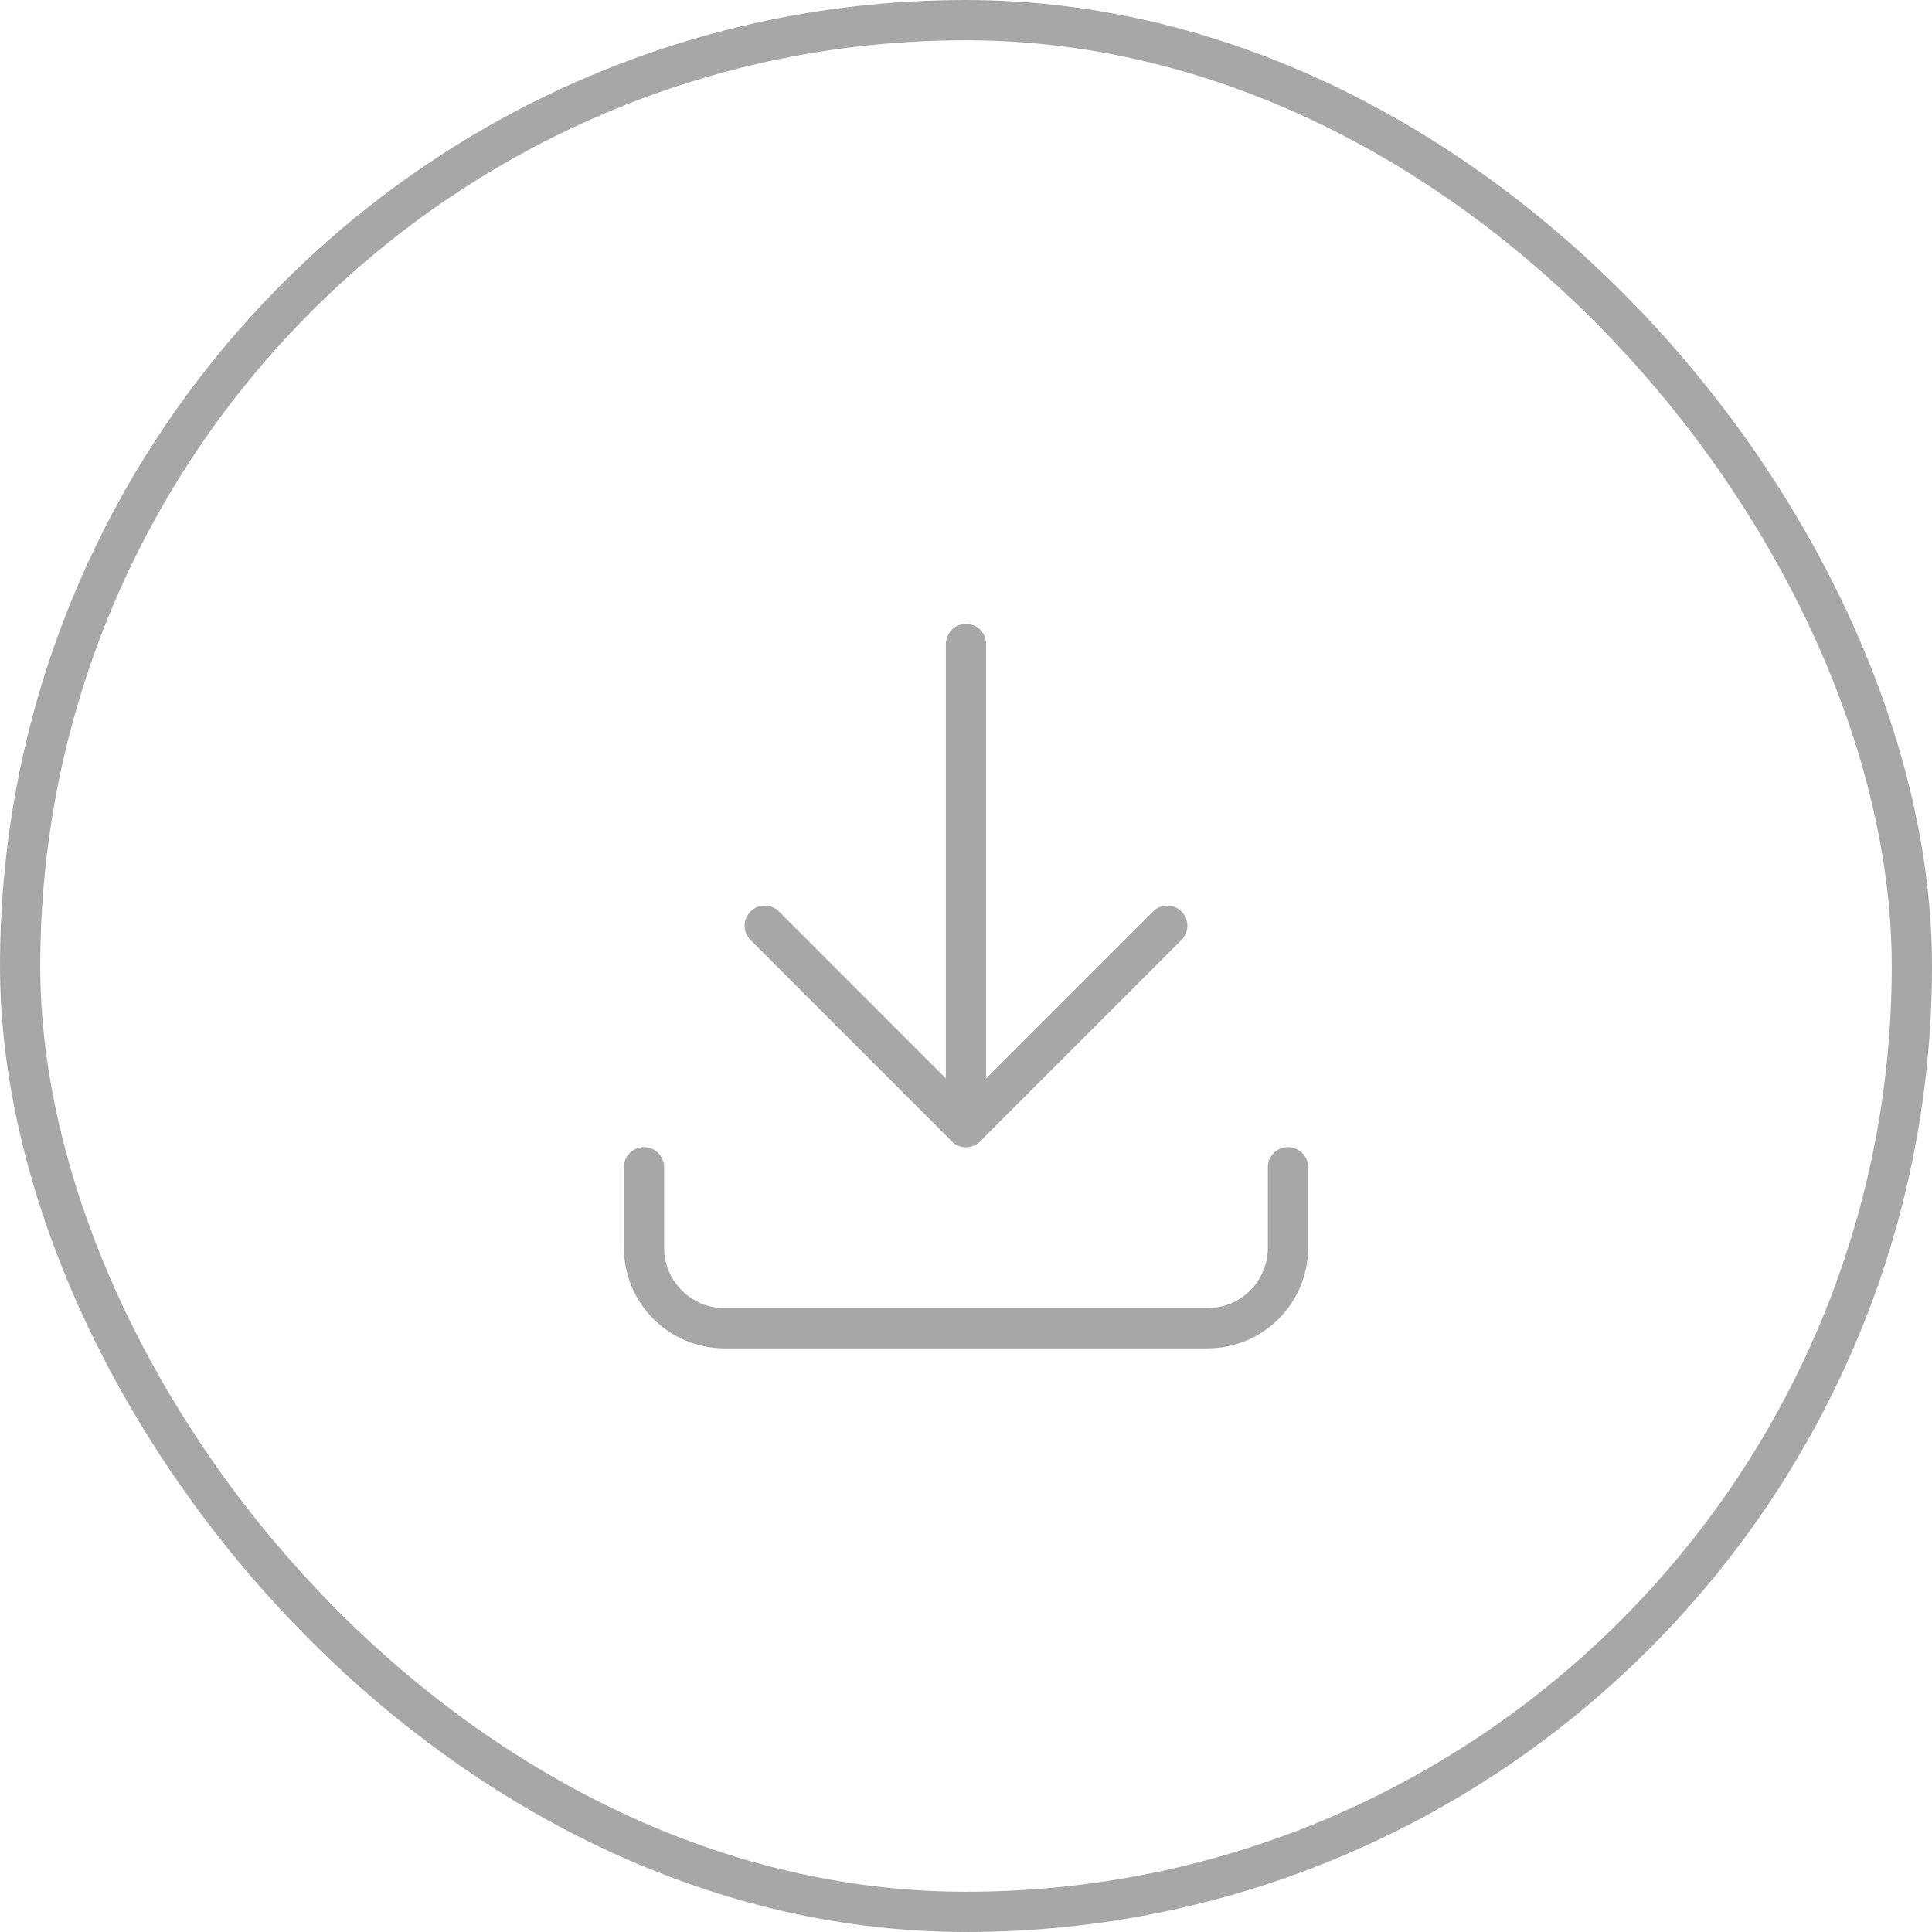 <svg width="48" height="48" viewBox="0 0 48 48" fill="none" xmlns="http://www.w3.org/2000/svg">
<rect x="0.5" y="0.5" width="47" height="47" rx="23.5" stroke="#A7A7A7"/>
<path d="M16 29V31C16 31.53 16.211 32.039 16.586 32.414C16.961 32.789 17.47 33 18 33H30C30.53 33 31.039 32.789 31.414 32.414C31.789 32.039 32 31.53 32 31V29" stroke="#A7A7A7" stroke-linecap="round" stroke-linejoin="round"/>
<path d="M19 23L24 28L29 23" stroke="#A7A7A7" stroke-linecap="round" stroke-linejoin="round"/>
<path d="M24 16V28" stroke="#A7A7A7" stroke-linecap="round" stroke-linejoin="round"/>
</svg>

